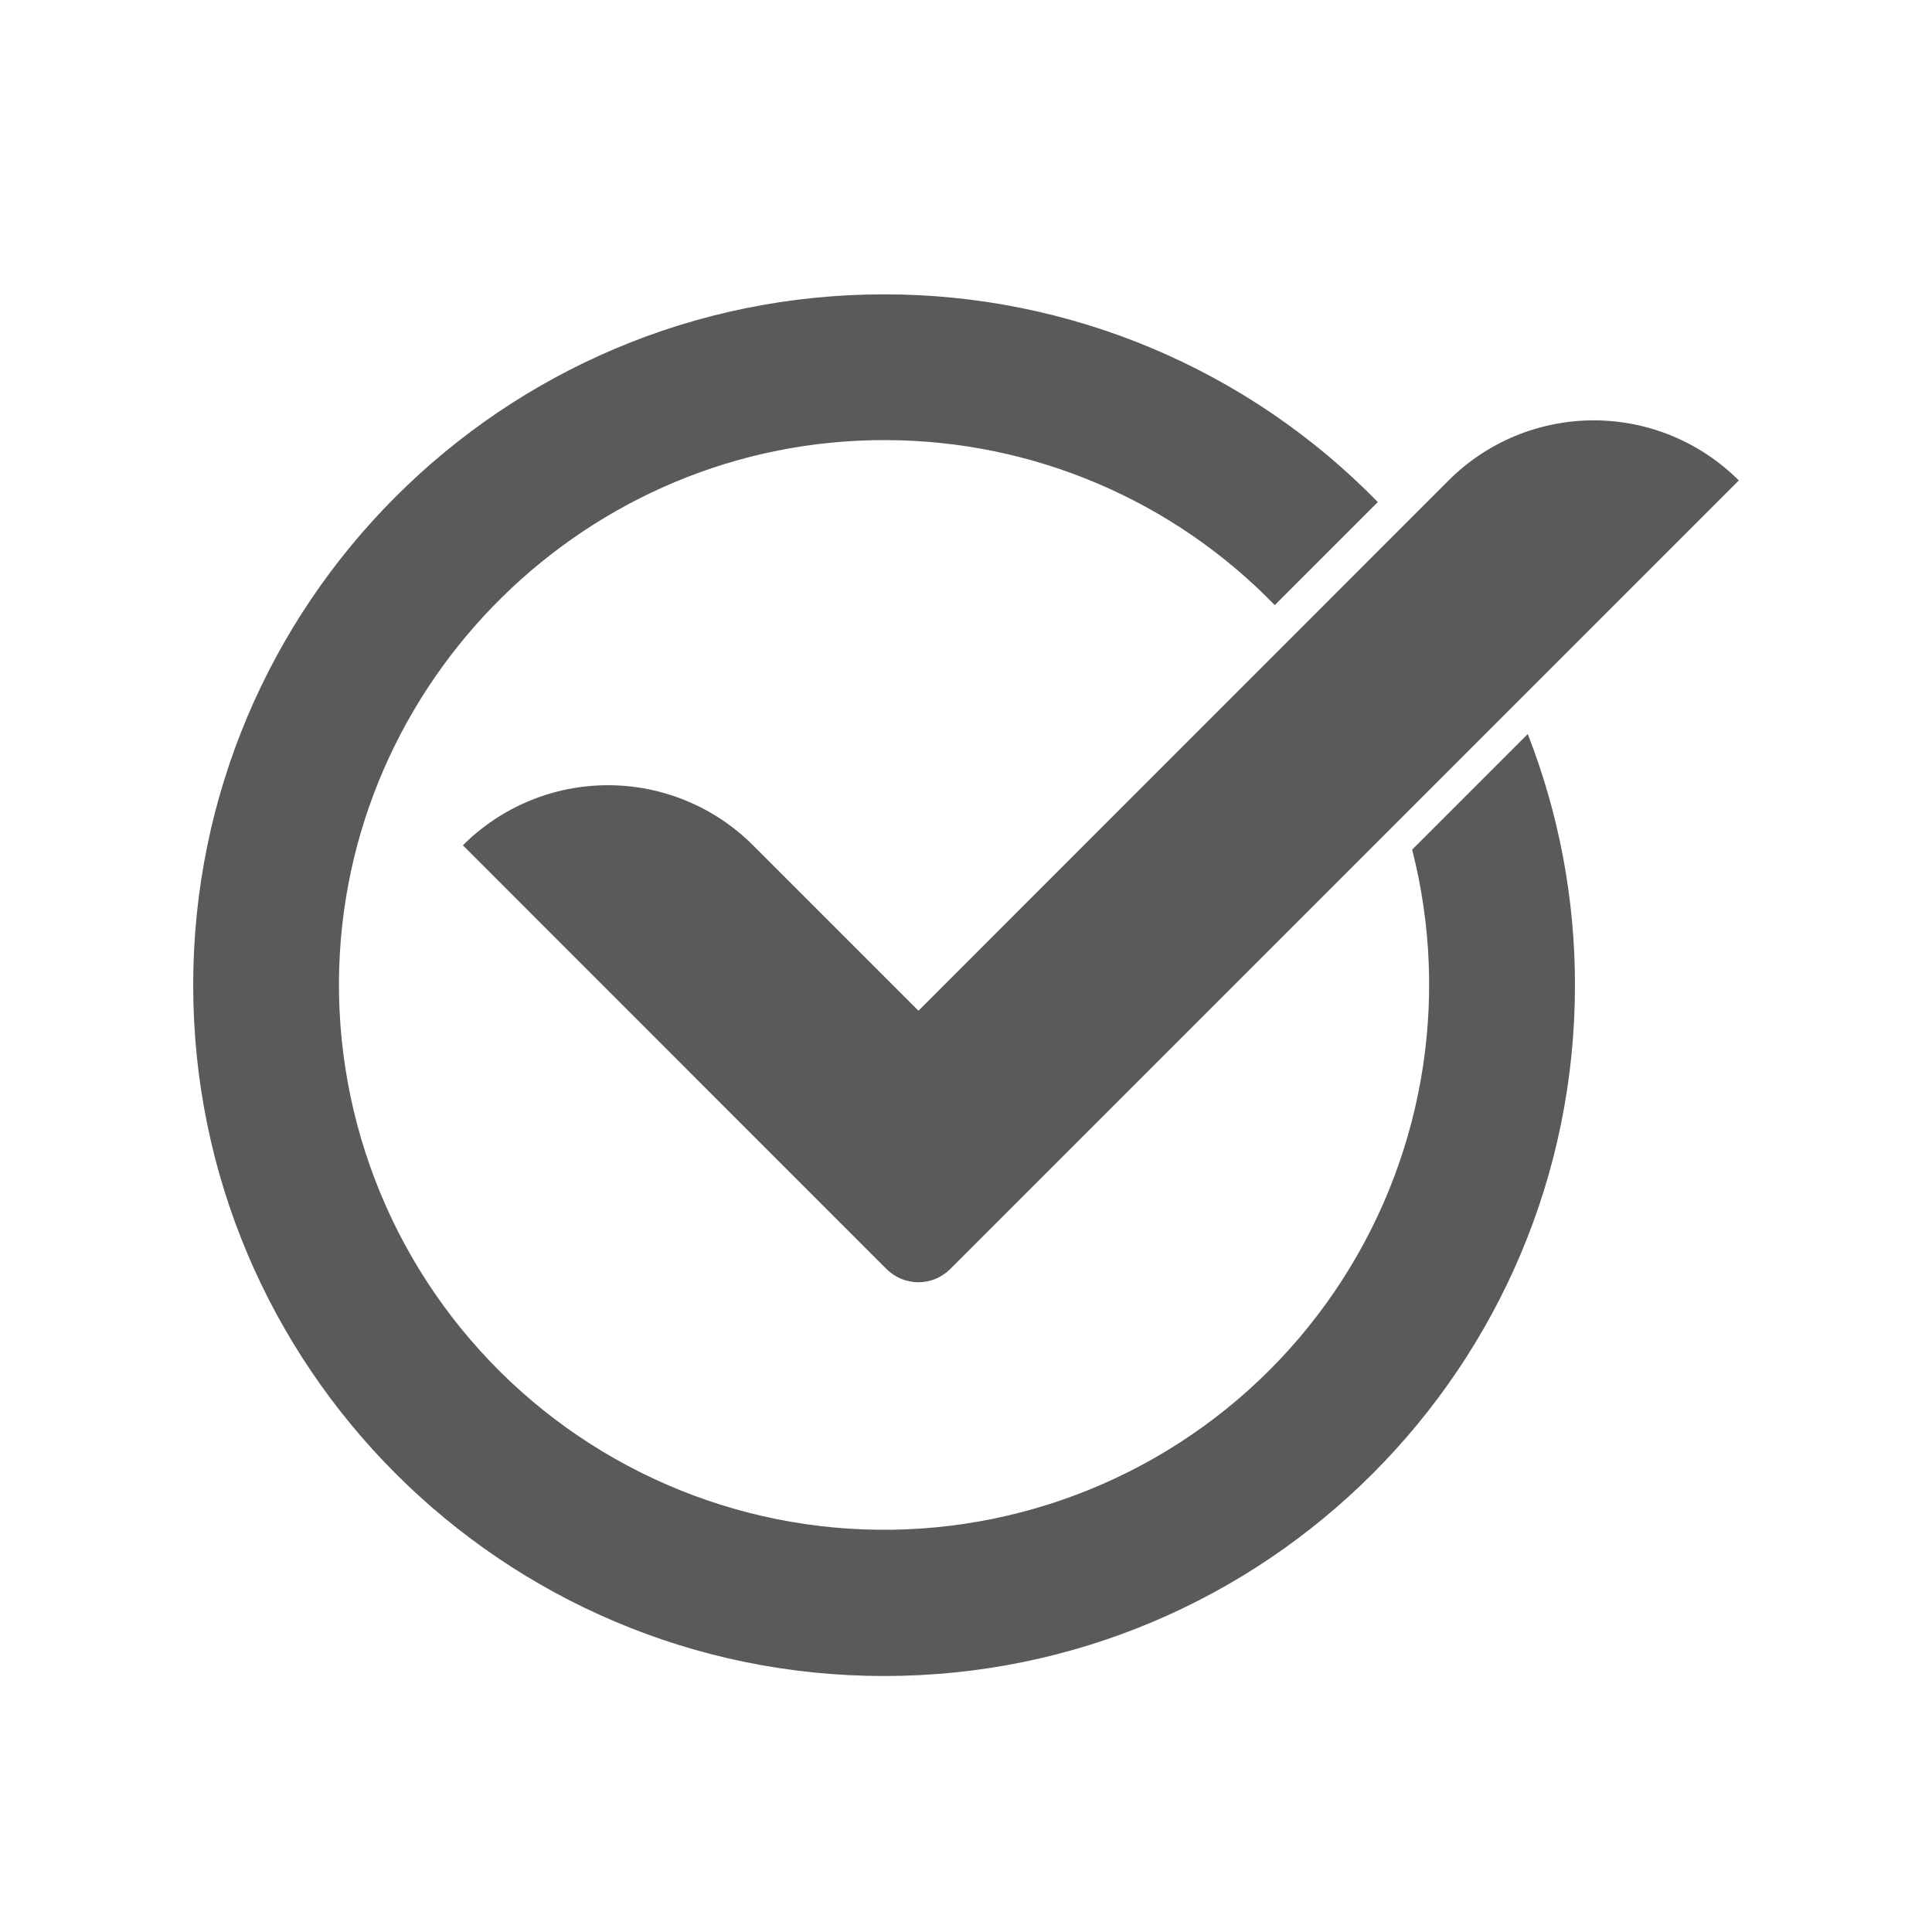 <svg version="1.2" preserveAspectRatio="xMidYMid meet" height="500" viewBox="0 0 375 375" zoomAndPan="magnify" width="500" xmlns:xlink="http://www.w3.org/1999/xlink" xmlns="http://www.w3.org/2000/svg"><defs><clipPath id="a68e61e237"><path d="M 37.5 57 L 337.5 57 L 337.5 325.484 L 37.5 325.484 Z M 37.5 57"></path></clipPath></defs><g id="3d852acccf"><g clip-path="url(#a68e61e237)" clip-rule="nonzero"><path d="M 305.699 191.223 C 305.699 265.281 245.664 325.316 171.605 325.316 C 97.547 325.316 37.5 265.203 37.5 191.223 C 37.5 117.242 97.531 57.133 171.59 57.133 C 176.043 57.129 180.484 57.344 184.918 57.781 C 189.348 58.223 193.746 58.879 198.113 59.758 C 202.48 60.637 206.789 61.727 211.047 63.039 C 215.305 64.348 219.484 65.863 223.59 67.59 C 227.695 69.316 231.703 71.246 235.617 73.371 C 239.531 75.5 243.324 77.816 247.008 80.324 C 250.688 82.828 254.234 85.516 257.648 88.375 C 261.059 91.238 264.32 94.262 267.434 97.449 L 247.43 117.453 C 244.992 114.941 242.434 112.555 239.762 110.297 C 237.086 108.039 234.305 105.922 231.422 103.938 C 228.535 101.957 225.559 100.125 222.492 98.441 C 219.422 96.758 216.277 95.227 213.059 93.855 C 209.84 92.484 206.559 91.277 203.219 90.23 C 199.875 89.188 196.492 88.312 193.066 87.602 C 189.637 86.895 186.184 86.359 182.703 85.996 C 179.219 85.633 175.73 85.441 172.23 85.426 C 114.113 85.078 66.227 132.277 65.789 190.426 C 65.777 192.297 65.816 194.168 65.902 196.039 C 65.988 197.914 66.125 199.781 66.312 201.645 C 66.496 203.508 66.734 205.367 67.02 207.219 C 67.305 209.07 67.637 210.91 68.02 212.746 C 68.402 214.578 68.832 216.402 69.312 218.211 C 69.793 220.023 70.32 221.82 70.895 223.602 C 71.469 225.387 72.09 227.152 72.762 228.902 C 73.43 230.652 74.145 232.383 74.906 234.094 C 75.664 235.805 76.473 237.496 77.32 239.164 C 78.172 240.836 79.066 242.48 80.004 244.102 C 80.941 245.723 81.922 247.316 82.945 248.887 C 83.969 250.457 85.031 252 86.137 253.512 C 87.238 255.023 88.383 256.508 89.566 257.961 C 90.75 259.41 91.973 260.832 93.23 262.219 C 94.488 263.605 95.781 264.961 97.113 266.277 C 98.445 267.598 99.809 268.879 101.207 270.125 C 102.605 271.371 104.035 272.578 105.5 273.75 C 106.961 274.918 108.457 276.051 109.977 277.141 C 111.5 278.23 113.051 279.281 114.629 280.289 C 116.211 281.297 117.812 282.266 119.441 283.188 C 121.074 284.109 122.727 284.988 124.402 285.824 C 126.078 286.66 127.777 287.453 129.496 288.195 C 131.215 288.941 132.953 289.641 134.707 290.293 C 136.465 290.949 138.234 291.555 140.023 292.113 C 141.812 292.672 143.613 293.184 145.426 293.645 C 147.242 294.109 149.07 294.523 150.906 294.891 C 152.742 295.258 154.59 295.574 156.441 295.84 C 158.297 296.109 160.156 296.328 162.023 296.496 C 163.887 296.668 165.758 296.789 167.629 296.855 C 169.5 296.926 171.371 296.949 173.246 296.918 C 175.117 296.891 176.988 296.809 178.859 296.684 C 180.727 296.555 182.59 296.375 184.449 296.148 C 186.309 295.918 188.16 295.645 190.008 295.316 C 191.852 294.992 193.688 294.617 195.512 294.191 C 197.336 293.77 199.148 293.297 200.949 292.777 C 202.746 292.258 204.531 291.691 206.301 291.078 C 208.07 290.461 209.824 289.801 211.559 289.094 C 213.293 288.387 215.008 287.633 216.699 286.832 C 218.395 286.035 220.066 285.191 221.719 284.305 C 223.367 283.418 224.992 282.484 226.594 281.512 C 228.191 280.539 229.766 279.523 231.312 278.465 C 232.859 277.41 234.375 276.312 235.863 275.172 C 237.352 274.035 238.809 272.859 240.234 271.645 C 241.66 270.426 243.051 269.176 244.41 267.887 C 245.77 266.598 247.094 265.273 248.383 263.914 C 249.672 262.555 250.922 261.16 252.137 259.734 C 253.352 258.309 254.527 256.852 255.664 255.363 C 256.801 253.875 257.898 252.355 258.957 250.809 C 260.012 249.262 261.027 247.688 262 246.09 C 262.973 244.488 263.902 242.863 264.789 241.211 C 265.676 239.562 266.52 237.891 267.316 236.195 C 268.117 234.5 268.867 232.785 269.574 231.051 C 270.281 229.316 270.941 227.562 271.555 225.793 C 272.168 224.023 272.734 222.238 273.254 220.438 C 273.773 218.637 274.246 216.828 274.668 215 C 275.09 213.176 275.465 211.34 275.789 209.496 C 276.113 207.652 276.391 205.801 276.617 203.941 C 276.844 202.082 277.02 200.215 277.148 198.348 C 277.277 196.48 277.355 194.609 277.383 192.734 C 277.41 190.863 277.391 188.988 277.32 187.117 C 277.25 185.246 277.129 183.375 276.957 181.512 C 276.789 179.645 276.566 177.785 276.297 175.934 C 276.031 174.078 275.711 172.234 275.344 170.395 C 274.977 168.559 274.562 166.734 274.098 164.918 L 296.539 142.477 C 299.57 150.246 301.859 158.227 303.398 166.422 C 304.938 174.617 305.707 182.883 305.699 191.223 Z M 178.273 196.18 L 146.164 164.07 C 145.242 163.148 144.277 162.273 143.27 161.449 C 142.262 160.621 141.215 159.844 140.129 159.121 C 139.047 158.395 137.93 157.727 136.777 157.109 C 135.629 156.496 134.449 155.938 133.246 155.441 C 132.039 154.941 130.812 154.5 129.566 154.125 C 128.316 153.746 127.055 153.43 125.773 153.172 C 124.496 152.918 123.207 152.727 121.91 152.602 C 120.609 152.473 119.309 152.41 118.004 152.41 C 116.699 152.41 115.398 152.473 114.102 152.602 C 112.805 152.727 111.516 152.918 110.234 153.172 C 108.957 153.43 107.691 153.746 106.445 154.125 C 105.195 154.5 103.969 154.941 102.766 155.441 C 101.559 155.938 100.383 156.496 99.23 157.109 C 98.082 157.727 96.965 158.395 95.879 159.121 C 94.793 159.844 93.75 160.621 92.738 161.449 C 91.73 162.273 90.766 163.148 89.844 164.07 L 150.09 224.336 L 172.078 246.328 C 172.484 246.73 172.926 247.094 173.402 247.41 C 173.879 247.73 174.383 248 174.914 248.219 C 175.441 248.438 175.988 248.602 176.551 248.715 C 177.113 248.824 177.68 248.883 178.254 248.883 C 178.828 248.883 179.395 248.824 179.957 248.715 C 180.52 248.602 181.066 248.438 181.594 248.219 C 182.125 248 182.629 247.73 183.105 247.41 C 183.582 247.094 184.023 246.73 184.43 246.328 L 206.418 224.336 L 337.5 93.254 C 336.578 92.332 335.613 91.457 334.605 90.629 C 333.594 89.801 332.547 89.027 331.465 88.301 C 330.379 87.578 329.262 86.906 328.109 86.293 C 326.961 85.676 325.781 85.121 324.578 84.621 C 323.371 84.121 322.145 83.684 320.898 83.305 C 319.648 82.926 318.387 82.609 317.105 82.355 C 315.828 82.102 314.539 81.91 313.238 81.781 C 311.941 81.652 310.641 81.59 309.336 81.59 C 308.031 81.59 306.73 81.652 305.434 81.781 C 304.133 81.91 302.844 82.102 301.566 82.355 C 300.285 82.609 299.023 82.926 297.773 83.305 C 296.527 83.684 295.301 84.121 294.094 84.621 C 292.891 85.121 291.711 85.676 290.562 86.293 C 289.41 86.906 288.293 87.578 287.207 88.301 C 286.125 89.027 285.078 89.801 284.066 90.629 C 283.059 91.457 282.094 92.332 281.172 93.254 Z M 178.273 196.18" style="stroke:none;fill-rule:nonzero;fill:#5a5a5a;fill-opacity:1;"></path></g></g></svg>